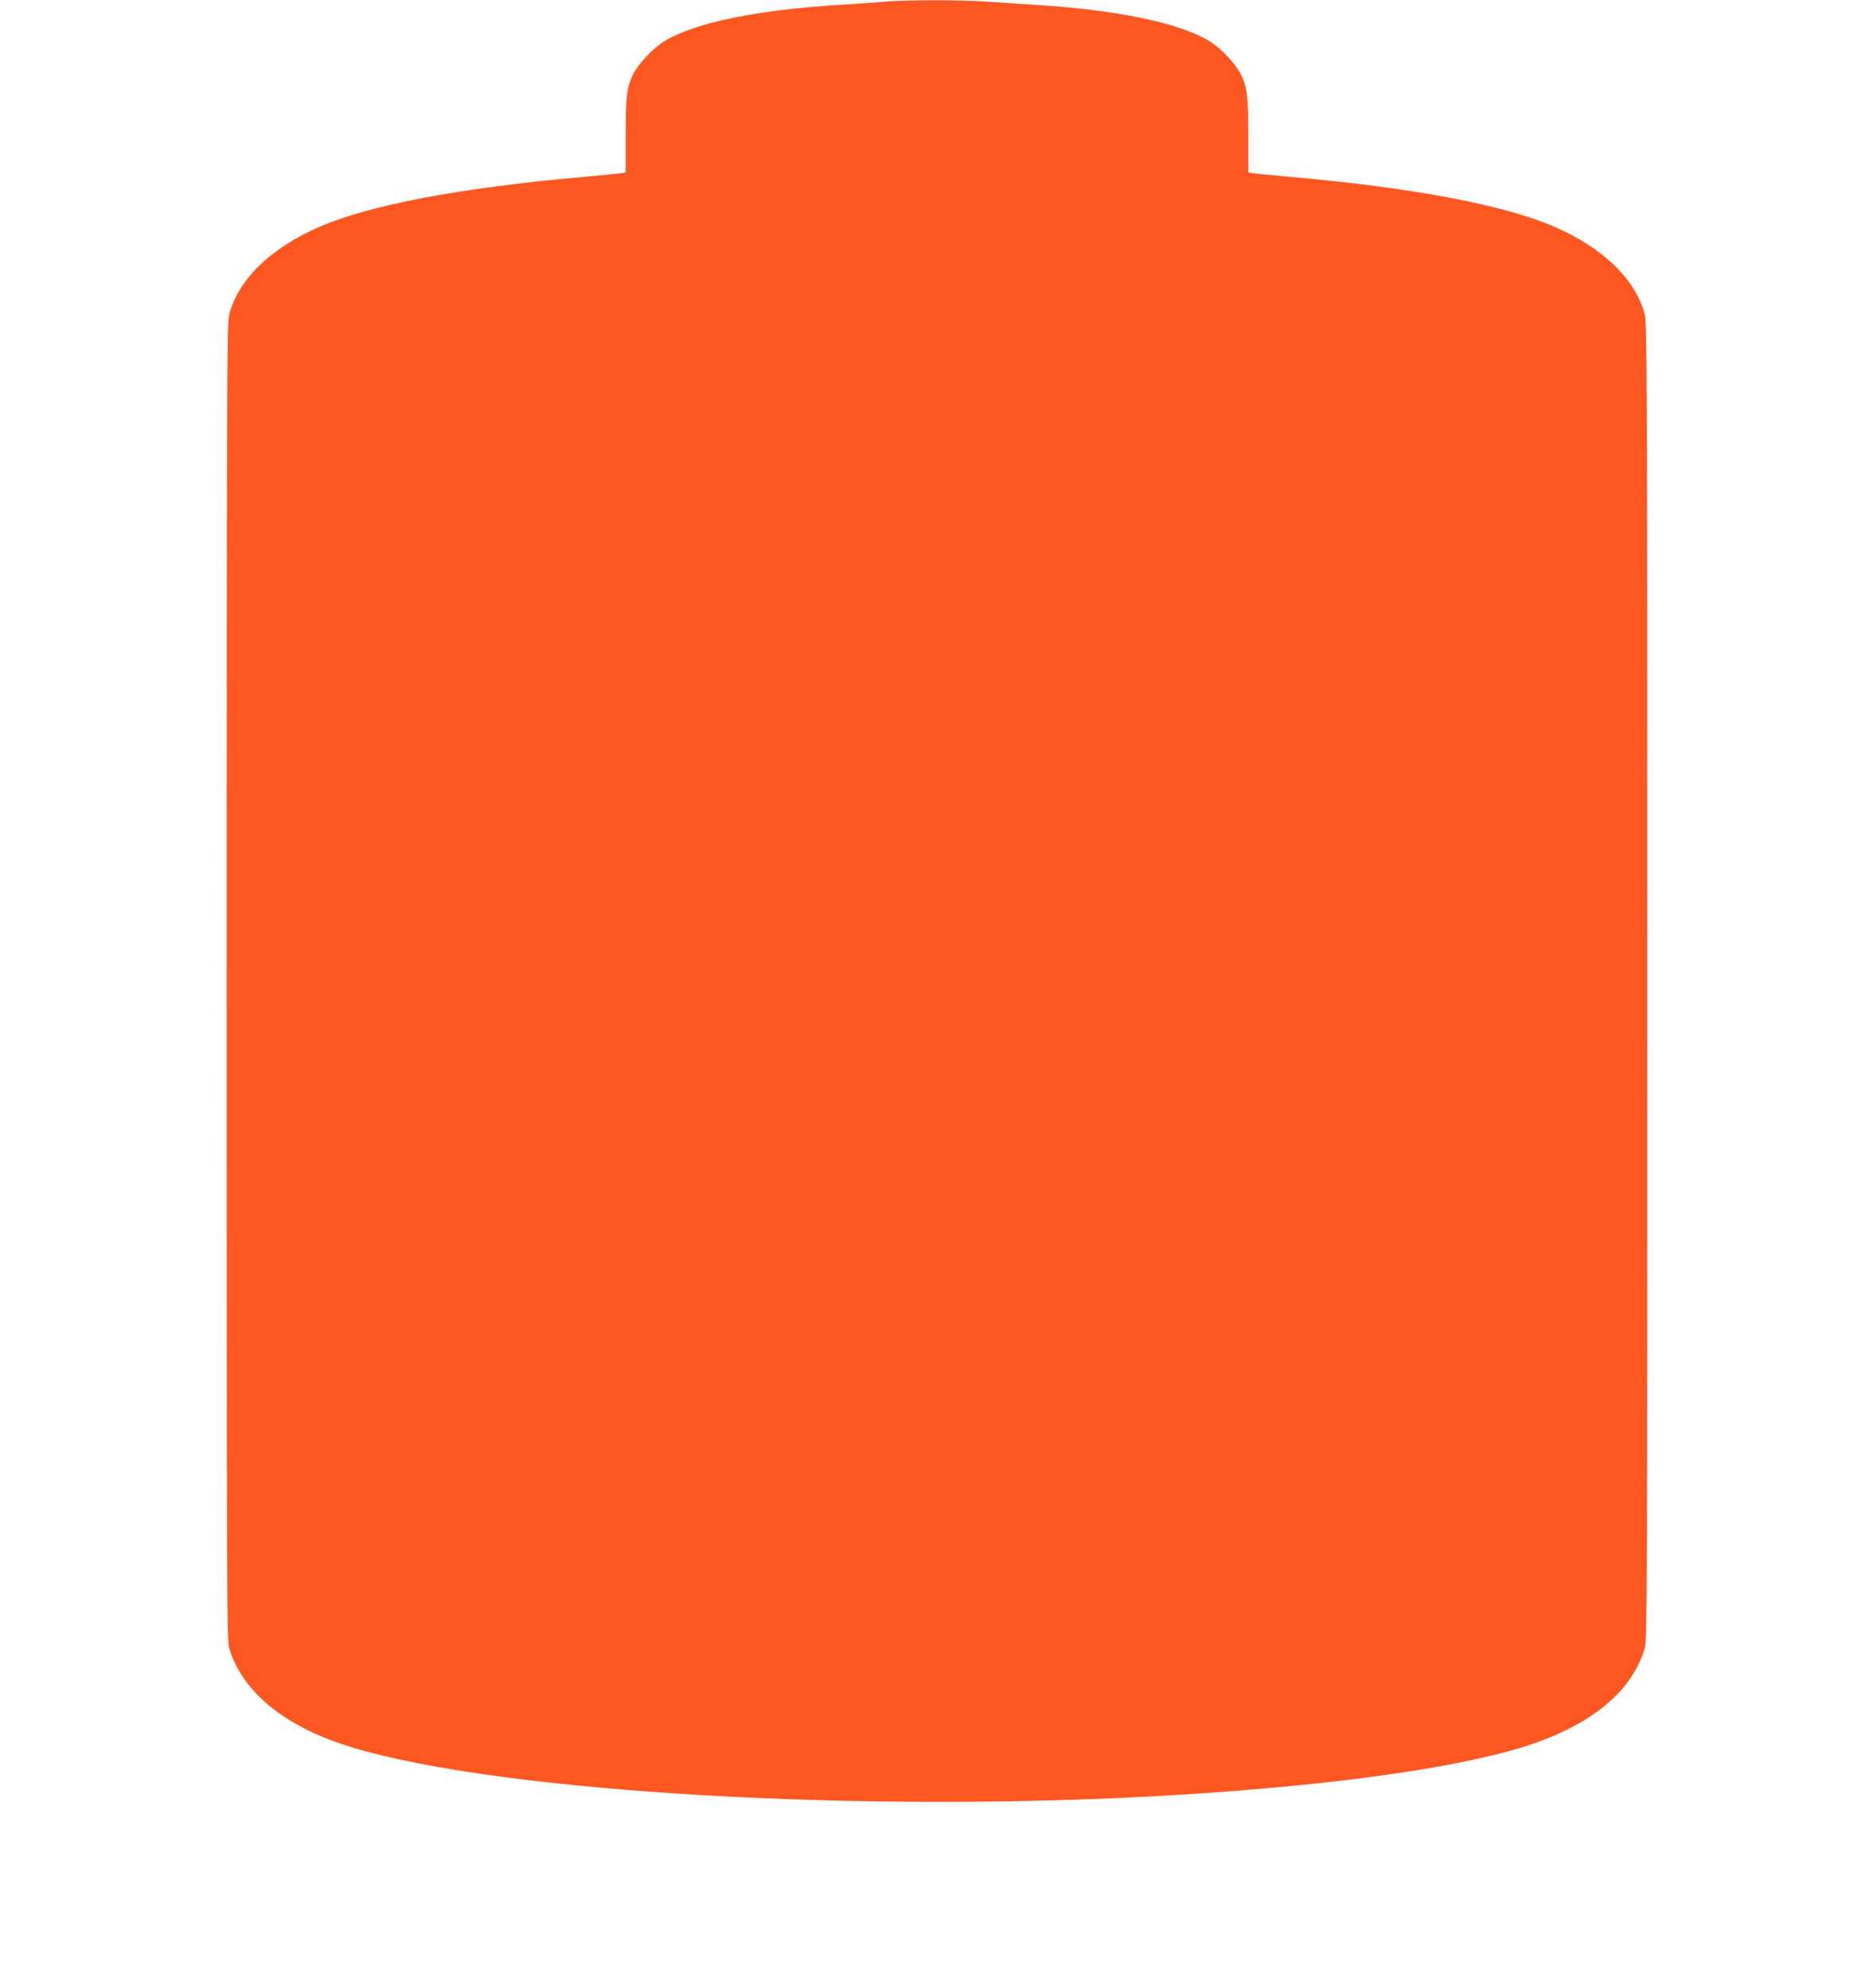 <?xml version="1.0" standalone="no"?>
<!DOCTYPE svg PUBLIC "-//W3C//DTD SVG 20010904//EN"
 "http://www.w3.org/TR/2001/REC-SVG-20010904/DTD/svg10.dtd">
<svg version="1.0" xmlns="http://www.w3.org/2000/svg"
 width="1207pt" height="1280pt" viewBox="0 0 1207 1280"
 preserveAspectRatio="xMidYMid meet">
<g transform="translate(0,1280) scale(0.1,-0.1)"
fill="#ff5722" stroke="none">
<path d="M5710 12790 c-52 -5 -180 -13 -284 -20 -548 -33 -949 -115 -1146
-235 -74 -45 -170 -147 -203 -215 -40 -83 -47 -141 -47 -396 l0 -234 -22 -4
c-13 -3 -131 -14 -263 -26 -784 -70 -1363 -180 -1684 -319 -316 -136 -526
-340 -585 -567 -14 -55 -16 -471 -16 -4295 0 -3881 1 -4239 16 -4289 79 -266
327 -481 709 -613 866 -300 3208 -452 5240 -342 1022 56 1846 163 2330 301
465 134 751 357 839 653 15 50 16 423 16 4289 0 3832 -2 4240 -16 4296 -59
227 -269 431 -585 567 -321 139 -900 249 -1684 319 -132 12 -250 23 -262 26
l-23 4 0 234 c0 255 -7 313 -47 396 -33 68 -129 170 -203 215 -196 119 -597
202 -1140 235 -96 6 -233 15 -305 20 -148 11 -494 11 -635 0z"/>
</g>
</svg>
